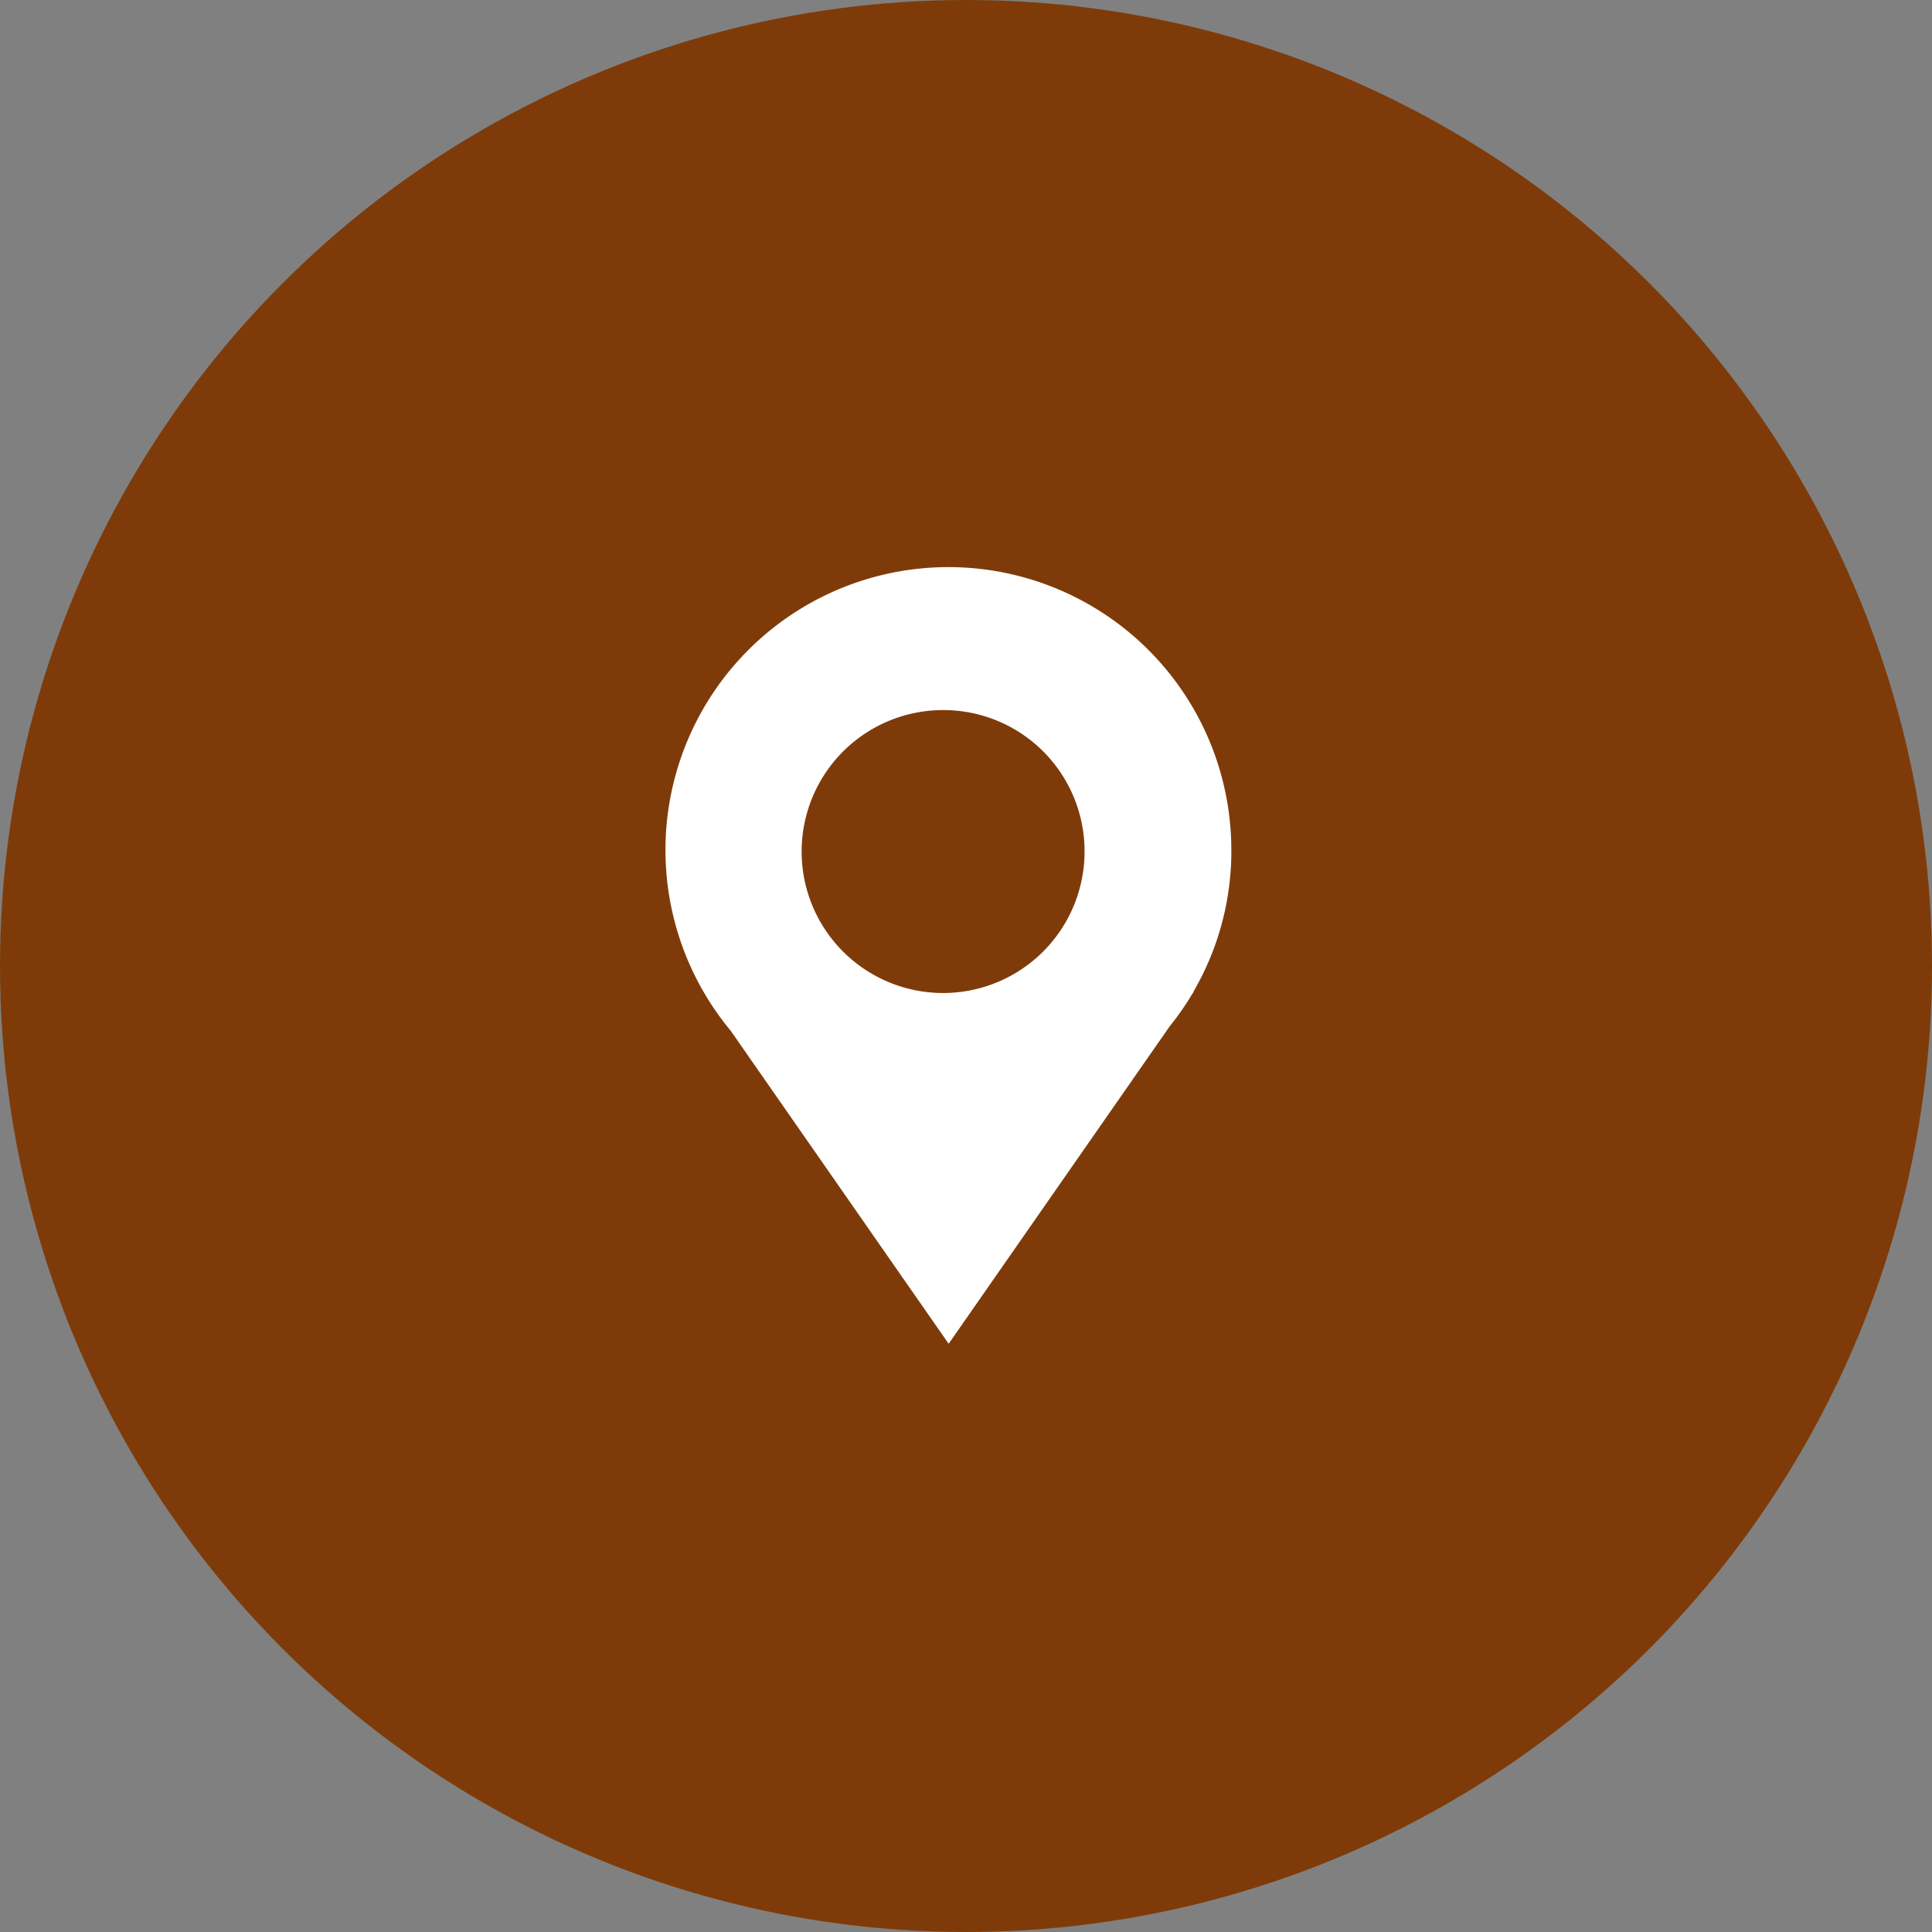 <?xml version="1.0" encoding="UTF-8"?> <svg xmlns="http://www.w3.org/2000/svg" id="Grupo_371" data-name="Grupo 371" width="90" height="90" viewBox="0 0 90 90"><rect x="0" y="0" width="90" height="90" fill="#808080" stroke="none"/><circle id="Elipse_35" data-name="Elipse 35" cx="45" cy="45" r="45" fill="#7e3b09"></circle><path id="Caminho_85" data-name="Caminho 85" d="M39.512,13.12a6.59,6.59,0,1,1-6.59-6.56,6.576,6.576,0,0,1,6.59,6.56m6.837,0A13.18,13.18,0,1,0,23.029,21.5L33.181,36.08l10.3-14.793A12.965,12.965,0,0,0,44.5,19.829l.1-.149h-.017a13.016,13.016,0,0,0,1.767-6.561" transform="translate(11.011 26.518)" fill="#fff"></path></svg> 